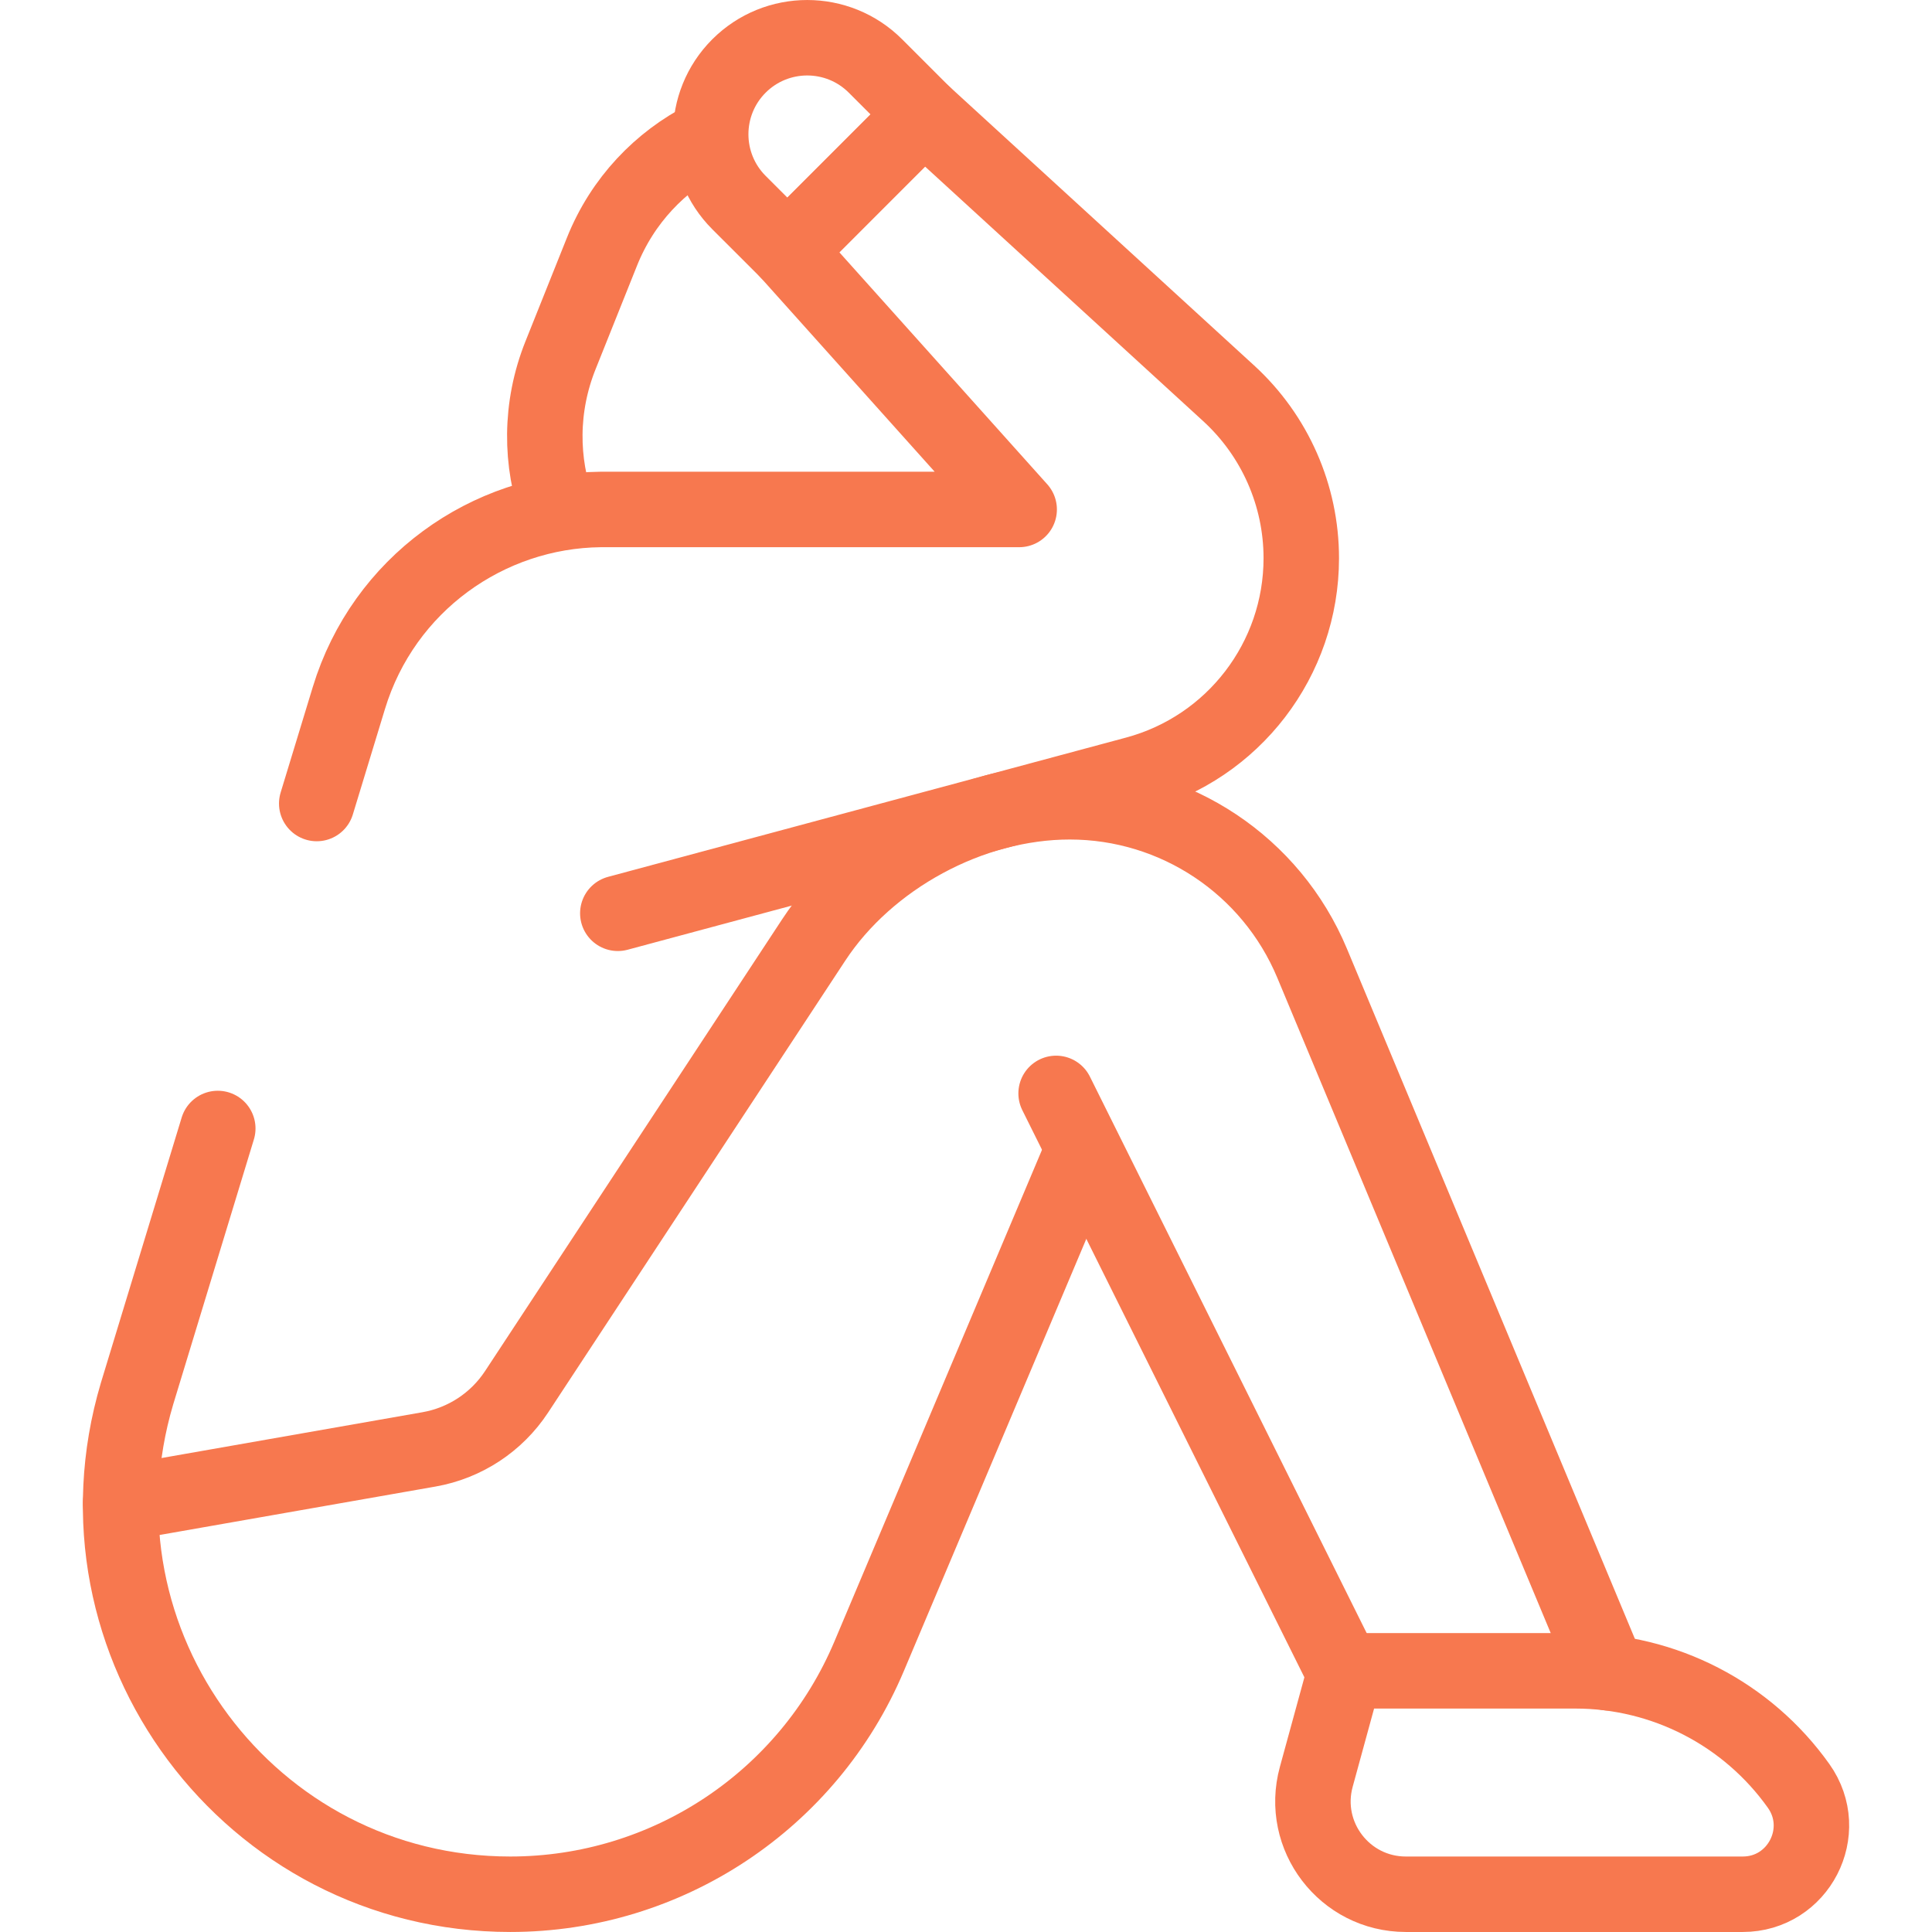 <svg width="50" height="50" viewBox="0 0 50 50" fill="none" xmlns="http://www.w3.org/2000/svg">
<path d="M18.271 3.572C17.088 4.172 16.109 5.187 15.578 6.516L14.506 9.195C13.969 10.537 13.982 11.962 14.439 13.221" stroke="#F7784F" stroke-width="1.953" stroke-miterlimit="10" stroke-linecap="round" stroke-linejoin="round"/>
<path d="M34.798 43.308L27.332 28.297" stroke="#F7784F" stroke-width="1.953" stroke-miterlimit="10" stroke-linecap="round" stroke-linejoin="round"/>
<path d="M3.121 38.911L11.102 37.51C12.031 37.347 12.851 36.808 13.369 36.02L21.061 24.323C22.455 22.202 25.11 20.75 27.685 20.75C30.428 20.75 32.902 22.399 33.958 24.93L41.619 43.291" stroke="#F7784F" stroke-width="1.953" stroke-miterlimit="10" stroke-linecap="round" stroke-linejoin="round"/>
<path d="M34.816 43.241L34.065 45.985C33.646 47.515 34.798 49.023 36.383 49.023H45.102C46.544 49.023 47.384 47.395 46.548 46.219C45.219 44.351 43.067 43.241 40.774 43.241H34.816Z" stroke="#F7784F" stroke-width="1.953" stroke-miterlimit="10" stroke-linecap="round" stroke-linejoin="round"/>
<path d="M5.636 29.205L3.546 36.069C1.623 42.531 6.465 49.023 13.207 49.023C17.259 49.023 20.917 46.597 22.493 42.864L27.959 29.918" stroke="#F7784F" stroke-width="1.953" stroke-miterlimit="10" stroke-linecap="round" stroke-linejoin="round"/>
<path d="M15.989 23.636L29.394 20.032C31.921 19.353 33.677 17.062 33.677 14.446C33.677 12.823 32.995 11.275 31.798 10.179L23.911 2.96L20.379 6.494L26.376 13.185H15.541V13.185C12.624 13.215 9.927 15.113 9.029 18.064L8.197 20.795" stroke="#F7784F" stroke-width="1.953" stroke-miterlimit="10" stroke-linecap="round" stroke-linejoin="round"/>
<path d="M19.124 5.242L20.377 6.494L23.91 2.961L22.657 1.708C21.682 0.733 20.1 0.733 19.124 1.708C18.149 2.684 18.149 4.266 19.124 5.242Z" stroke="#F7784F" stroke-width="1.953" stroke-miterlimit="10" stroke-linecap="round" stroke-linejoin="round"/>
</svg>
